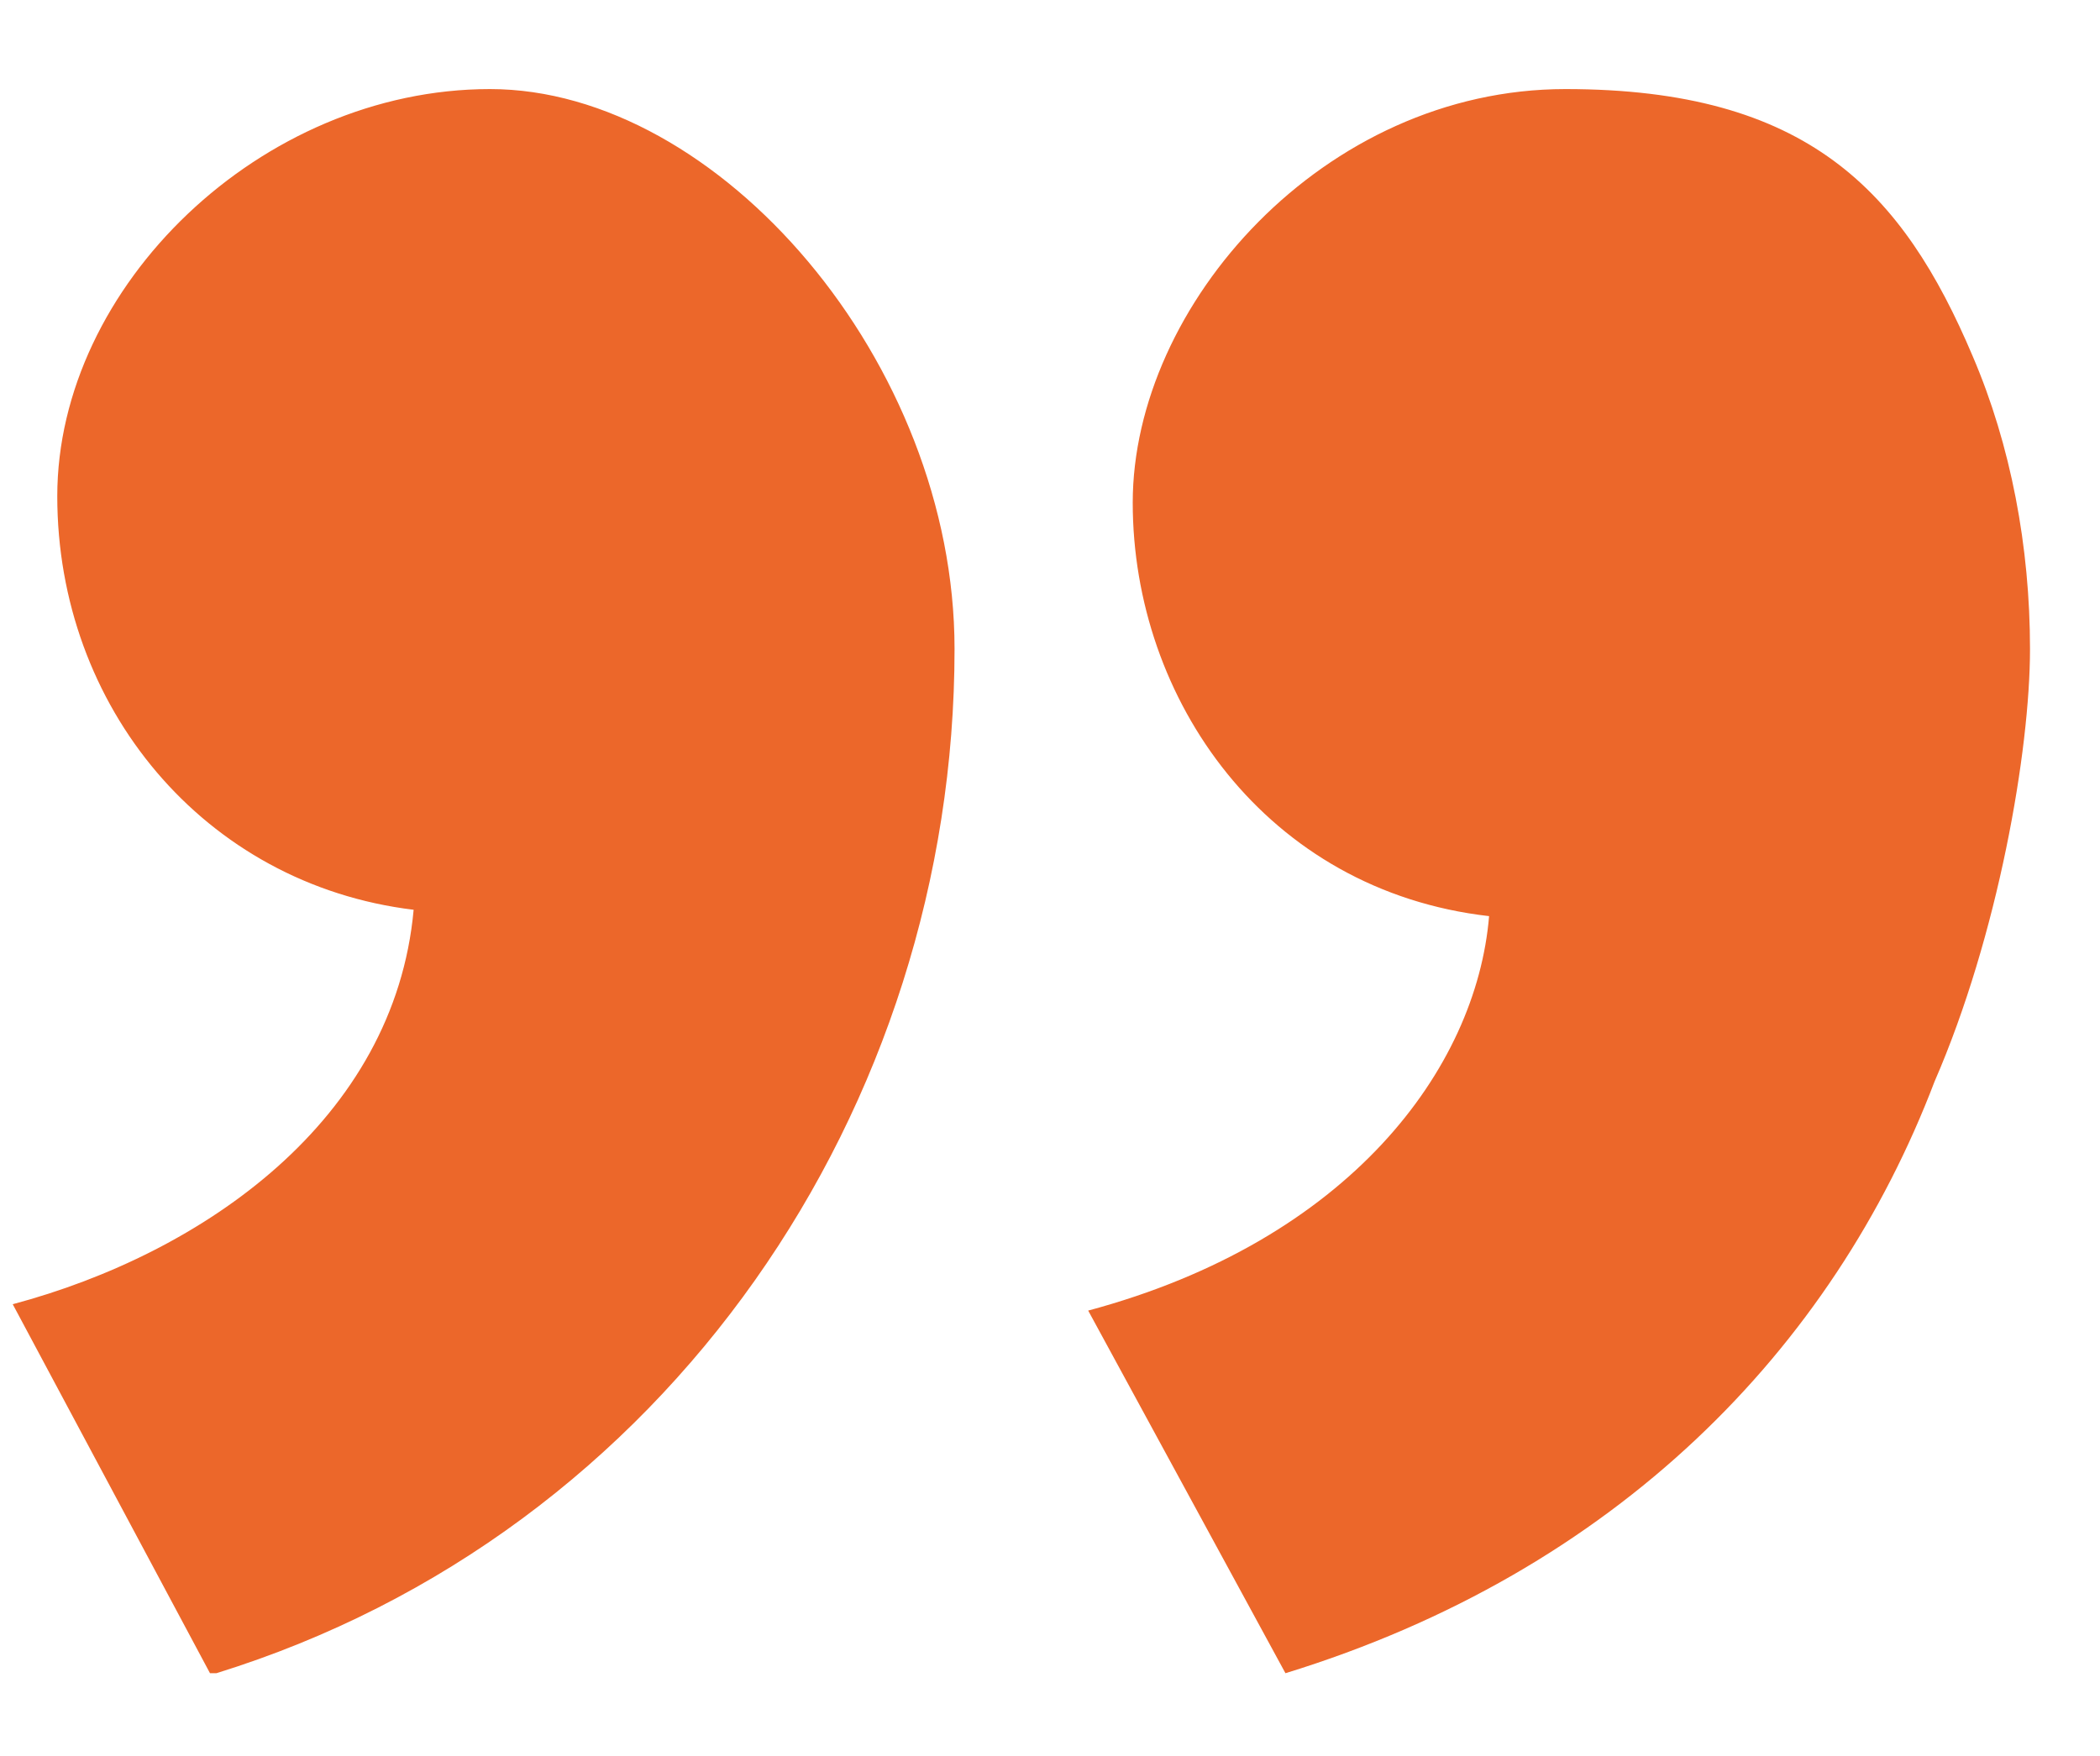 <?xml version="1.0" encoding="UTF-8"?> <svg xmlns="http://www.w3.org/2000/svg" version="1.1" viewBox="0 0 33 27.6"><defs><style> .cls-1 { fill: #ec672a; } </style></defs><g><g id="Ebene_1"><path class="cls-1" d="M3.3,26.3L.2,20.5c3-.8,6-2.9,6.3-6.2-3.3-.4-5.6-3.2-5.6-6.5S4.1,1.4,7.7,1.4s7.3,4.3,7.3,8.8c0,7.2-4.5,13.9-11.6,16.1ZM30.4,17c-1.6,4.2-5,7.7-10.2,9.3l-3.1-5.7c4.1-1.1,6.1-3.8,6.3-6.2-3.5-.4-5.6-3.4-5.6-6.5s3-6.5,6.8-6.5,5.3,1.6,6.4,4.2c.6,1.4.9,3,.9,4.6s-.5,4.5-1.5,6.8Z"></path></g></g></svg> 